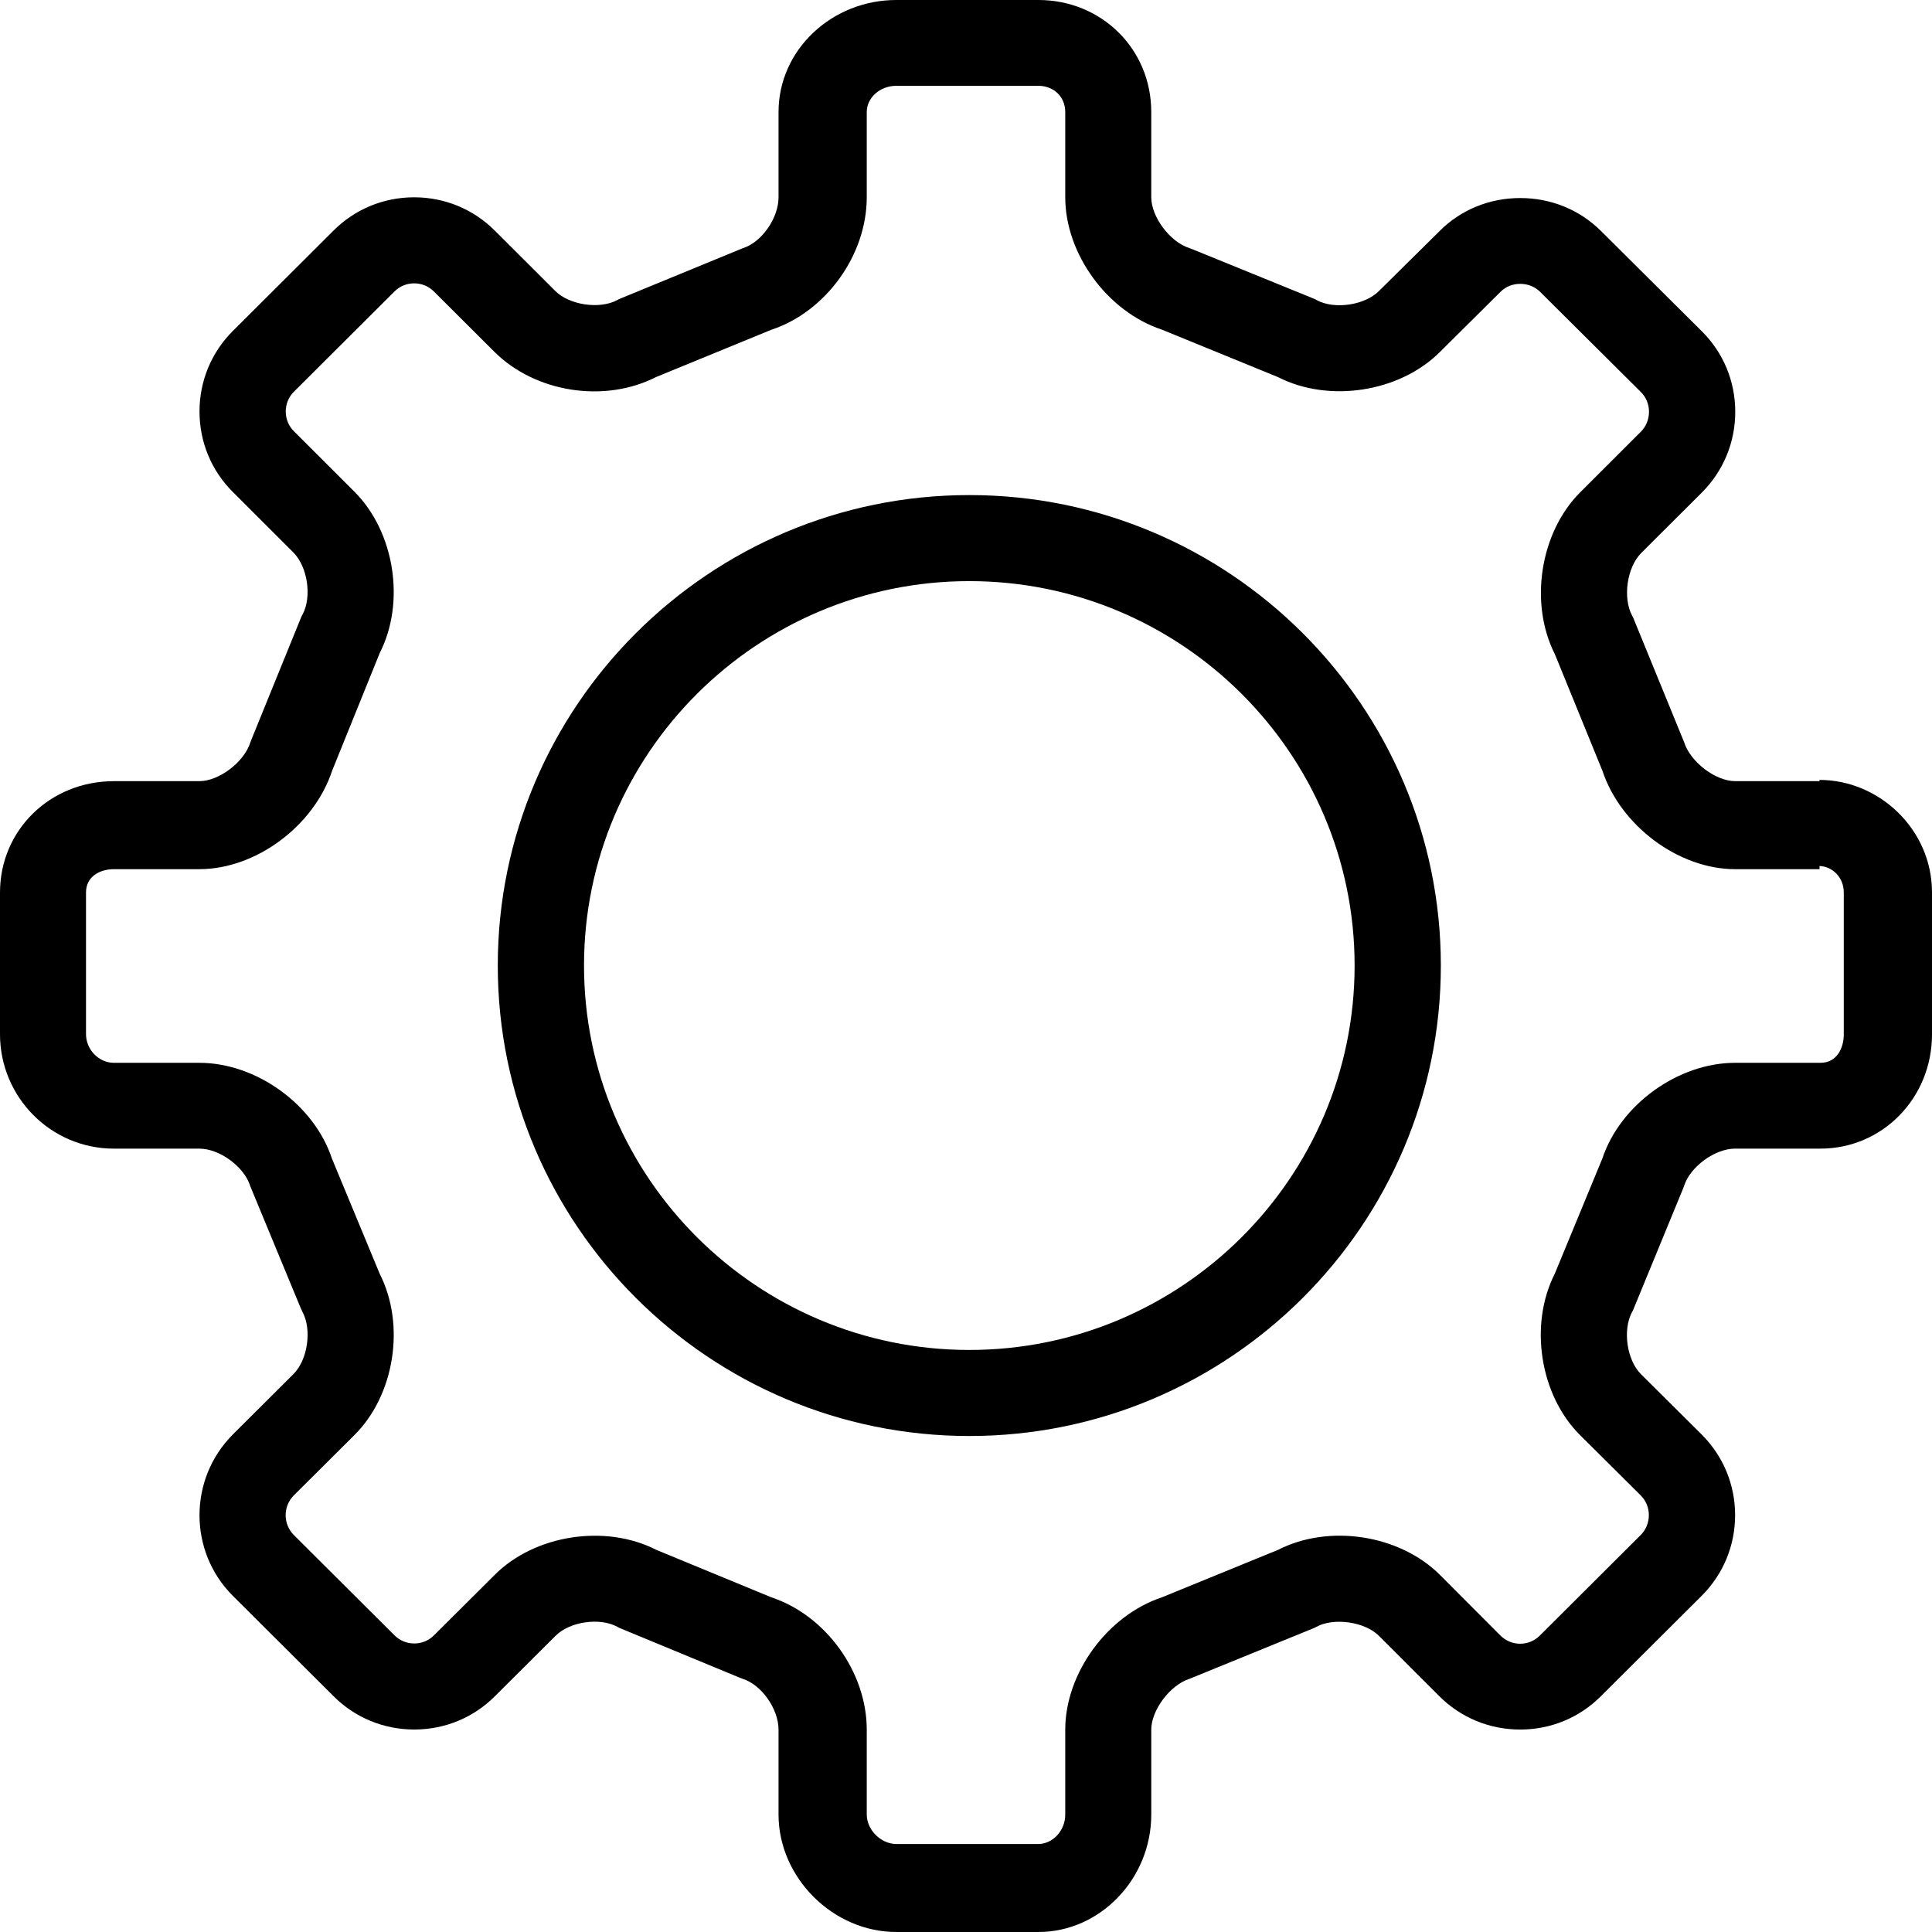 <svg xmlns="http://www.w3.org/2000/svg" xmlns:xlink="http://www.w3.org/1999/xlink" fill="none" version="1.1" width="160" height="160" viewBox="0 0 160 160"><g style="mix-blend-mode:passthrough"><g><path d="M85.995,160L74.225,160C68.988,160,64.475,155.498,64.475,150.274L64.475,143.247C64.475,141.533,63.078,139.523,61.496,139.03L61.216,138.921L51.27,134.806L51.113,134.718C49.658,133.933,47.183,134.295,46.017,135.464L40.988,140.472C39.215,142.249,36.84,143.232,34.307,143.232C31.773,143.232,29.397,142.249,27.616,140.464L19.283,132.16C15.606,128.491,15.601,122.502,19.271,118.808L24.295,113.803C25.48,112.632,25.844,110.135,25.055,108.655L24.906,108.34L20.771,98.344L20.723,98.223C20.223,96.614,18.175,95.125,16.509,95.125L9.435,95.125C4.189,95.125,0,90.84,0,85.653L0,73.909C0,68.786,4.105,64.692,9.445,64.692L16.509,64.692C18.13,64.692,20.222,63.12,20.733,61.477L20.835,61.214L24.969,51.047L25.059,50.885C25.845,49.421,25.473,46.927,24.294,45.751L19.288,40.749C17.51,38.982,16.524,36.614,16.522,34.089C16.519,31.56,17.502,29.185,19.289,27.401L27.617,19.1C29.391,17.322,31.767,16.34,34.298,16.34C36.83,16.34,39.205,17.322,40.986,19.107L45.991,24.102C47.161,25.265,49.65,25.633,51.106,24.856L51.265,24.771L61.506,20.559C63.083,20.073,64.475,18.059,64.475,16.335L64.475,9.277C64.475,4.119,68.897,0,74.225,0L85.995,0C91.2,0,95.342,4.031,95.342,9.277L95.342,16.335C95.342,17.961,96.897,20.049,98.514,20.551L98.784,20.654L108.894,24.77L109.059,24.861C110.523,25.649,113.018,25.28,114.197,24.103L119.224,19.132C120.99,17.362,123.361,16.401,125.891,16.401C125.894,16.401,125.898,16.401,125.902,16.401C128.434,16.401,130.812,17.358,132.598,19.14L140.935,27.431C142.721,29.205,143.706,31.572,143.706,34.104C143.706,36.631,142.725,39.003,140.943,40.788L135.915,45.802C134.741,46.979,134.373,49.501,135.165,50.985L135.25,51.145L139.473,61.466C139.991,63.114,142.085,64.692,143.7,64.692L150.685,64.692L150.685,64.59C155.616,64.59,160,68.683,160,73.909L160,85.662C160,90.931,155.897,95.124,150.764,95.124L143.69,95.124C142.024,95.124,139.969,96.616,139.462,98.227L139.359,98.498L135.238,108.513L135.155,108.666C134.366,110.145,134.727,112.641,135.899,113.805L140.921,118.795C142.711,120.581,143.694,122.953,143.694,125.48C143.693,128.006,142.71,130.378,140.924,132.159L132.58,140.472C130.81,142.247,128.436,143.234,125.904,143.234C125.9,143.234,125.896,143.234,125.893,143.234C123.36,143.234,120.982,142.252,119.196,140.47L114.192,135.467C113.033,134.311,110.478,133.94,109.035,134.718L108.865,134.809L98.524,139.027C96.902,139.536,95.343,141.625,95.343,143.246L95.343,150.273C95.342,155.588,91.113,160,85.995,160ZM63.877,132.282C68.374,133.773,71.781,138.453,71.781,143.247L71.781,150.274C71.781,151.541,72.954,152.711,74.225,152.711L85.995,152.711C87.154,152.711,88.219,151.634,88.219,150.274L88.219,143.247C88.219,138.568,91.703,133.785,96.234,132.28L105.847,128.351C110.064,126.194,115.903,127.087,119.255,130.43L124.254,135.444C124.688,135.877,125.268,136.127,125.892,136.127C125.894,136.127,125.894,136.127,125.895,136.127C126.517,136.127,127.096,135.878,127.526,135.447L135.875,127.124C136.31,126.69,136.551,126.104,136.551,125.481C136.551,124.859,136.311,124.275,135.875,123.84L130.858,118.854C127.522,115.54,126.617,109.709,128.757,105.491L132.699,95.945C134.194,91.463,138.986,88.018,143.69,88.018L150.763,88.018C152.146,88.018,152.694,86.756,152.694,85.662L152.694,73.909C152.694,72.687,151.78,71.759,150.685,71.718L150.685,71.982L143.7,71.982C139.017,71.982,134.222,68.393,132.708,63.837L128.766,54.174C126.631,49.962,127.532,44.112,130.859,40.777L135.887,35.757C136.321,35.322,136.563,34.73,136.563,34.101C136.563,33.478,136.325,32.897,135.892,32.468L127.549,24.173C127.11,23.735,126.525,23.508,125.901,23.508C125.9,23.508,125.899,23.508,125.899,23.508C125.28,23.508,124.703,23.732,124.273,24.162L119.24,29.155C115.902,32.487,110.063,33.382,105.854,31.237L96.239,27.306C91.705,25.812,88.219,21.027,88.219,16.335L88.219,9.277C88.219,7.986,87.234,7.107,85.995,7.107L74.225,7.107C72.883,7.107,71.781,8.09,71.781,9.277L71.781,16.335C71.781,21.148,68.37,25.833,63.869,27.313L54.32,31.23C50.066,33.397,44.35,32.518,40.955,29.147L35.934,24.14C35.498,23.704,34.918,23.466,34.3,23.466C33.682,23.466,33.104,23.703,32.673,24.135L24.339,32.442C23.904,32.876,23.664,33.459,23.664,34.082C23.665,34.7,23.904,35.278,24.336,35.708L29.346,40.715C32.683,44.044,33.591,49.867,31.454,54.067L27.505,63.828C26.003,68.39,21.207,71.981,16.509,71.981L9.445,71.981C8.262,71.981,7.123,72.589,7.123,73.909L7.123,85.652C7.123,86.888,8.15,88.018,9.435,88.018L16.509,88.018C21.218,88.018,26.004,91.464,27.49,95.949L31.45,105.5C33.596,109.726,32.684,115.552,29.332,118.866L24.331,123.843C23.434,124.745,23.429,126.22,24.332,127.121L32.67,135.43C33.108,135.868,33.687,136.105,34.307,136.105C34.926,136.105,35.505,135.867,35.935,135.436L40.965,130.428C44.293,127.092,50.147,126.198,54.354,128.354L63.877,132.282Z" fill="#000000" fill-opacity="1"/></g><g><path d="M80.275,118.924C58.742,118.924,41.224,101.446,41.224,79.962C41.224,58.478,58.742,41,80.275,41C101.807,41,119.325,58.478,119.325,79.962C119.325,101.446,101.807,118.924,80.275,118.924ZM80.275,48.126C62.68,48.126,48.366,62.408,48.366,79.962C48.366,97.516,62.68,111.798,80.275,111.798C97.869,111.798,112.183,97.516,112.183,79.962C112.183,62.408,97.869,48.126,80.275,48.126Z" fill="#000000" fill-opacity="1"/></g></g></svg>